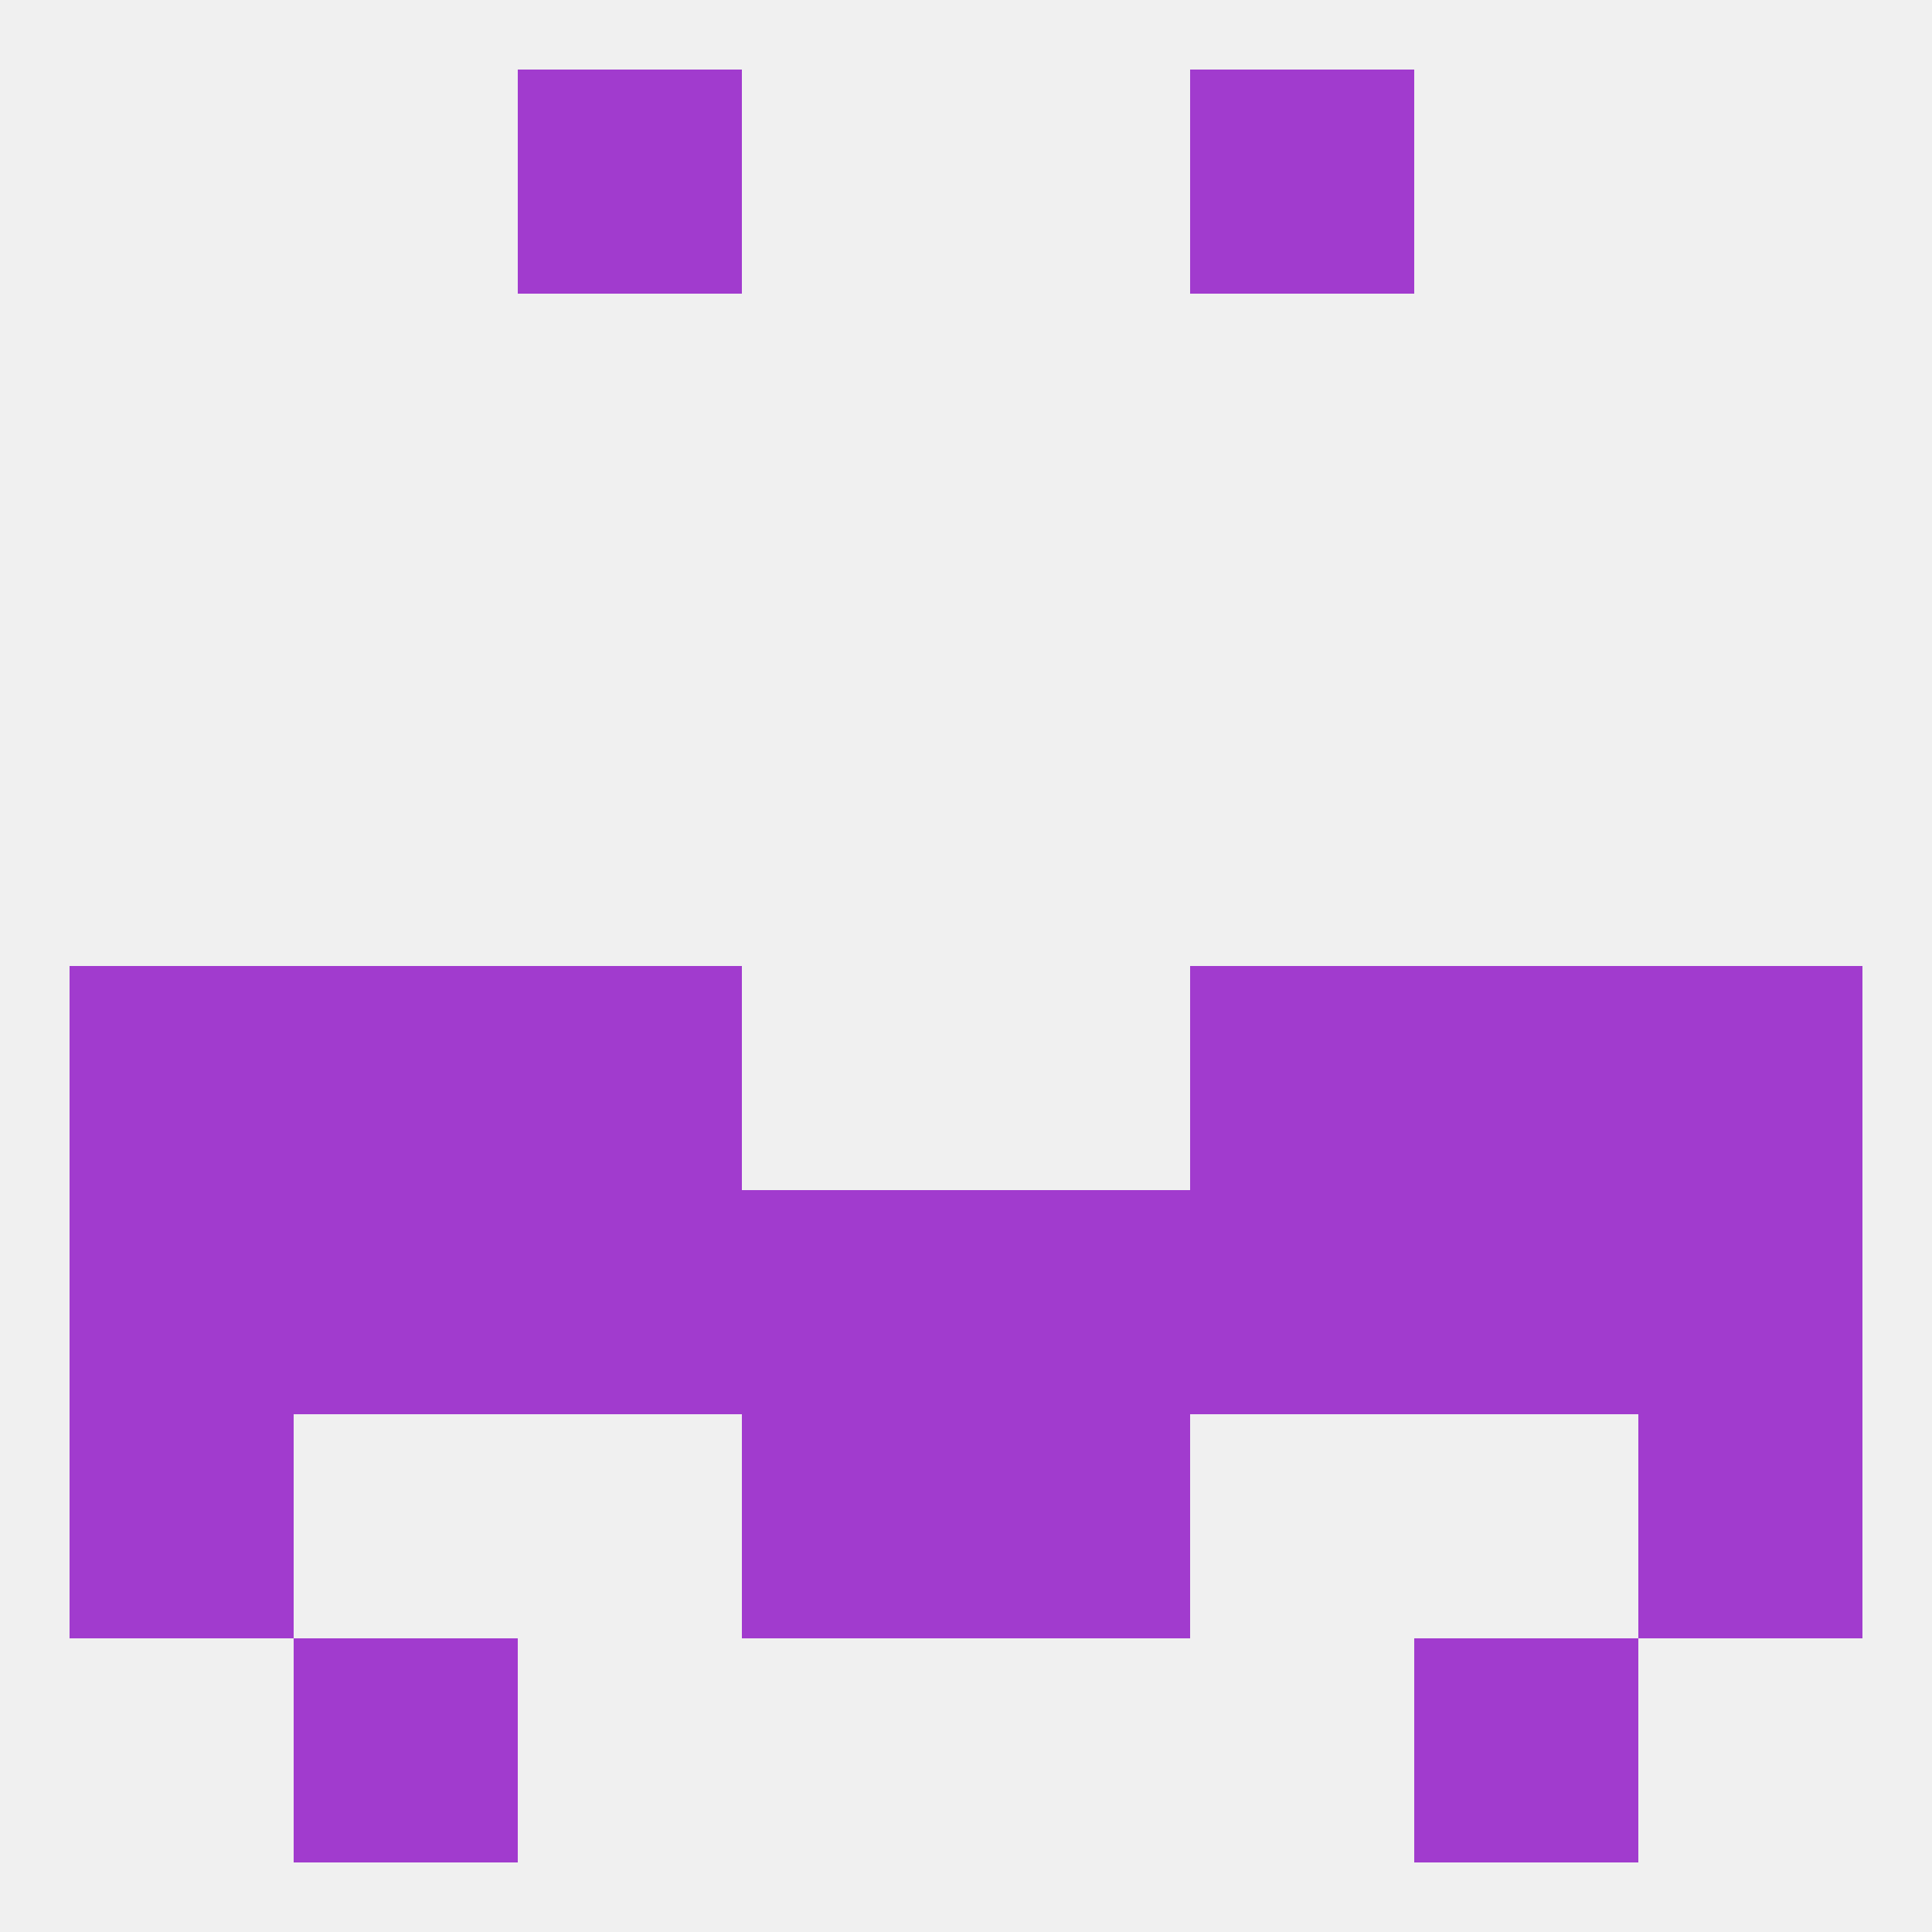 
<!--   <?xml version="1.0"?> -->
<svg version="1.1" baseprofile="full" xmlns="http://www.w3.org/2000/svg" xmlns:xlink="http://www.w3.org/1999/xlink" xmlns:ev="http://www.w3.org/2001/xml-events" width="250" height="250" viewBox="0 0 250 250" >
	<rect width="100%" height="100%" fill="rgba(240,240,240,255)"/>

	<rect x="154" y="125" width="29" height="29" fill="rgba(161,59,206,255)"/>
	<rect x="9" y="125" width="29" height="29" fill="rgba(161,59,206,255)"/>
	<rect x="212" y="125" width="29" height="29" fill="rgba(161,59,206,255)"/>
	<rect x="38" y="125" width="29" height="29" fill="rgba(161,59,206,255)"/>
	<rect x="183" y="125" width="29" height="29" fill="rgba(161,59,206,255)"/>
	<rect x="67" y="125" width="29" height="29" fill="rgba(161,59,206,255)"/>
	<rect x="38" y="154" width="29" height="29" fill="rgba(161,59,206,255)"/>
	<rect x="183" y="154" width="29" height="29" fill="rgba(161,59,206,255)"/>
	<rect x="67" y="154" width="29" height="29" fill="rgba(161,59,206,255)"/>
	<rect x="9" y="154" width="29" height="29" fill="rgba(161,59,206,255)"/>
	<rect x="212" y="154" width="29" height="29" fill="rgba(161,59,206,255)"/>
	<rect x="154" y="154" width="29" height="29" fill="rgba(161,59,206,255)"/>
	<rect x="96" y="154" width="29" height="29" fill="rgba(161,59,206,255)"/>
	<rect x="125" y="154" width="29" height="29" fill="rgba(161,59,206,255)"/>
	<rect x="9" y="183" width="29" height="29" fill="rgba(161,59,206,255)"/>
	<rect x="212" y="183" width="29" height="29" fill="rgba(161,59,206,255)"/>
	<rect x="96" y="183" width="29" height="29" fill="rgba(161,59,206,255)"/>
	<rect x="125" y="183" width="29" height="29" fill="rgba(161,59,206,255)"/>
	<rect x="38" y="212" width="29" height="29" fill="rgba(161,59,206,255)"/>
	<rect x="183" y="212" width="29" height="29" fill="rgba(161,59,206,255)"/>
	<rect x="154" y="9" width="29" height="29" fill="rgba(161,59,206,255)"/>
	<rect x="67" y="9" width="29" height="29" fill="rgba(161,59,206,255)"/>
</svg>